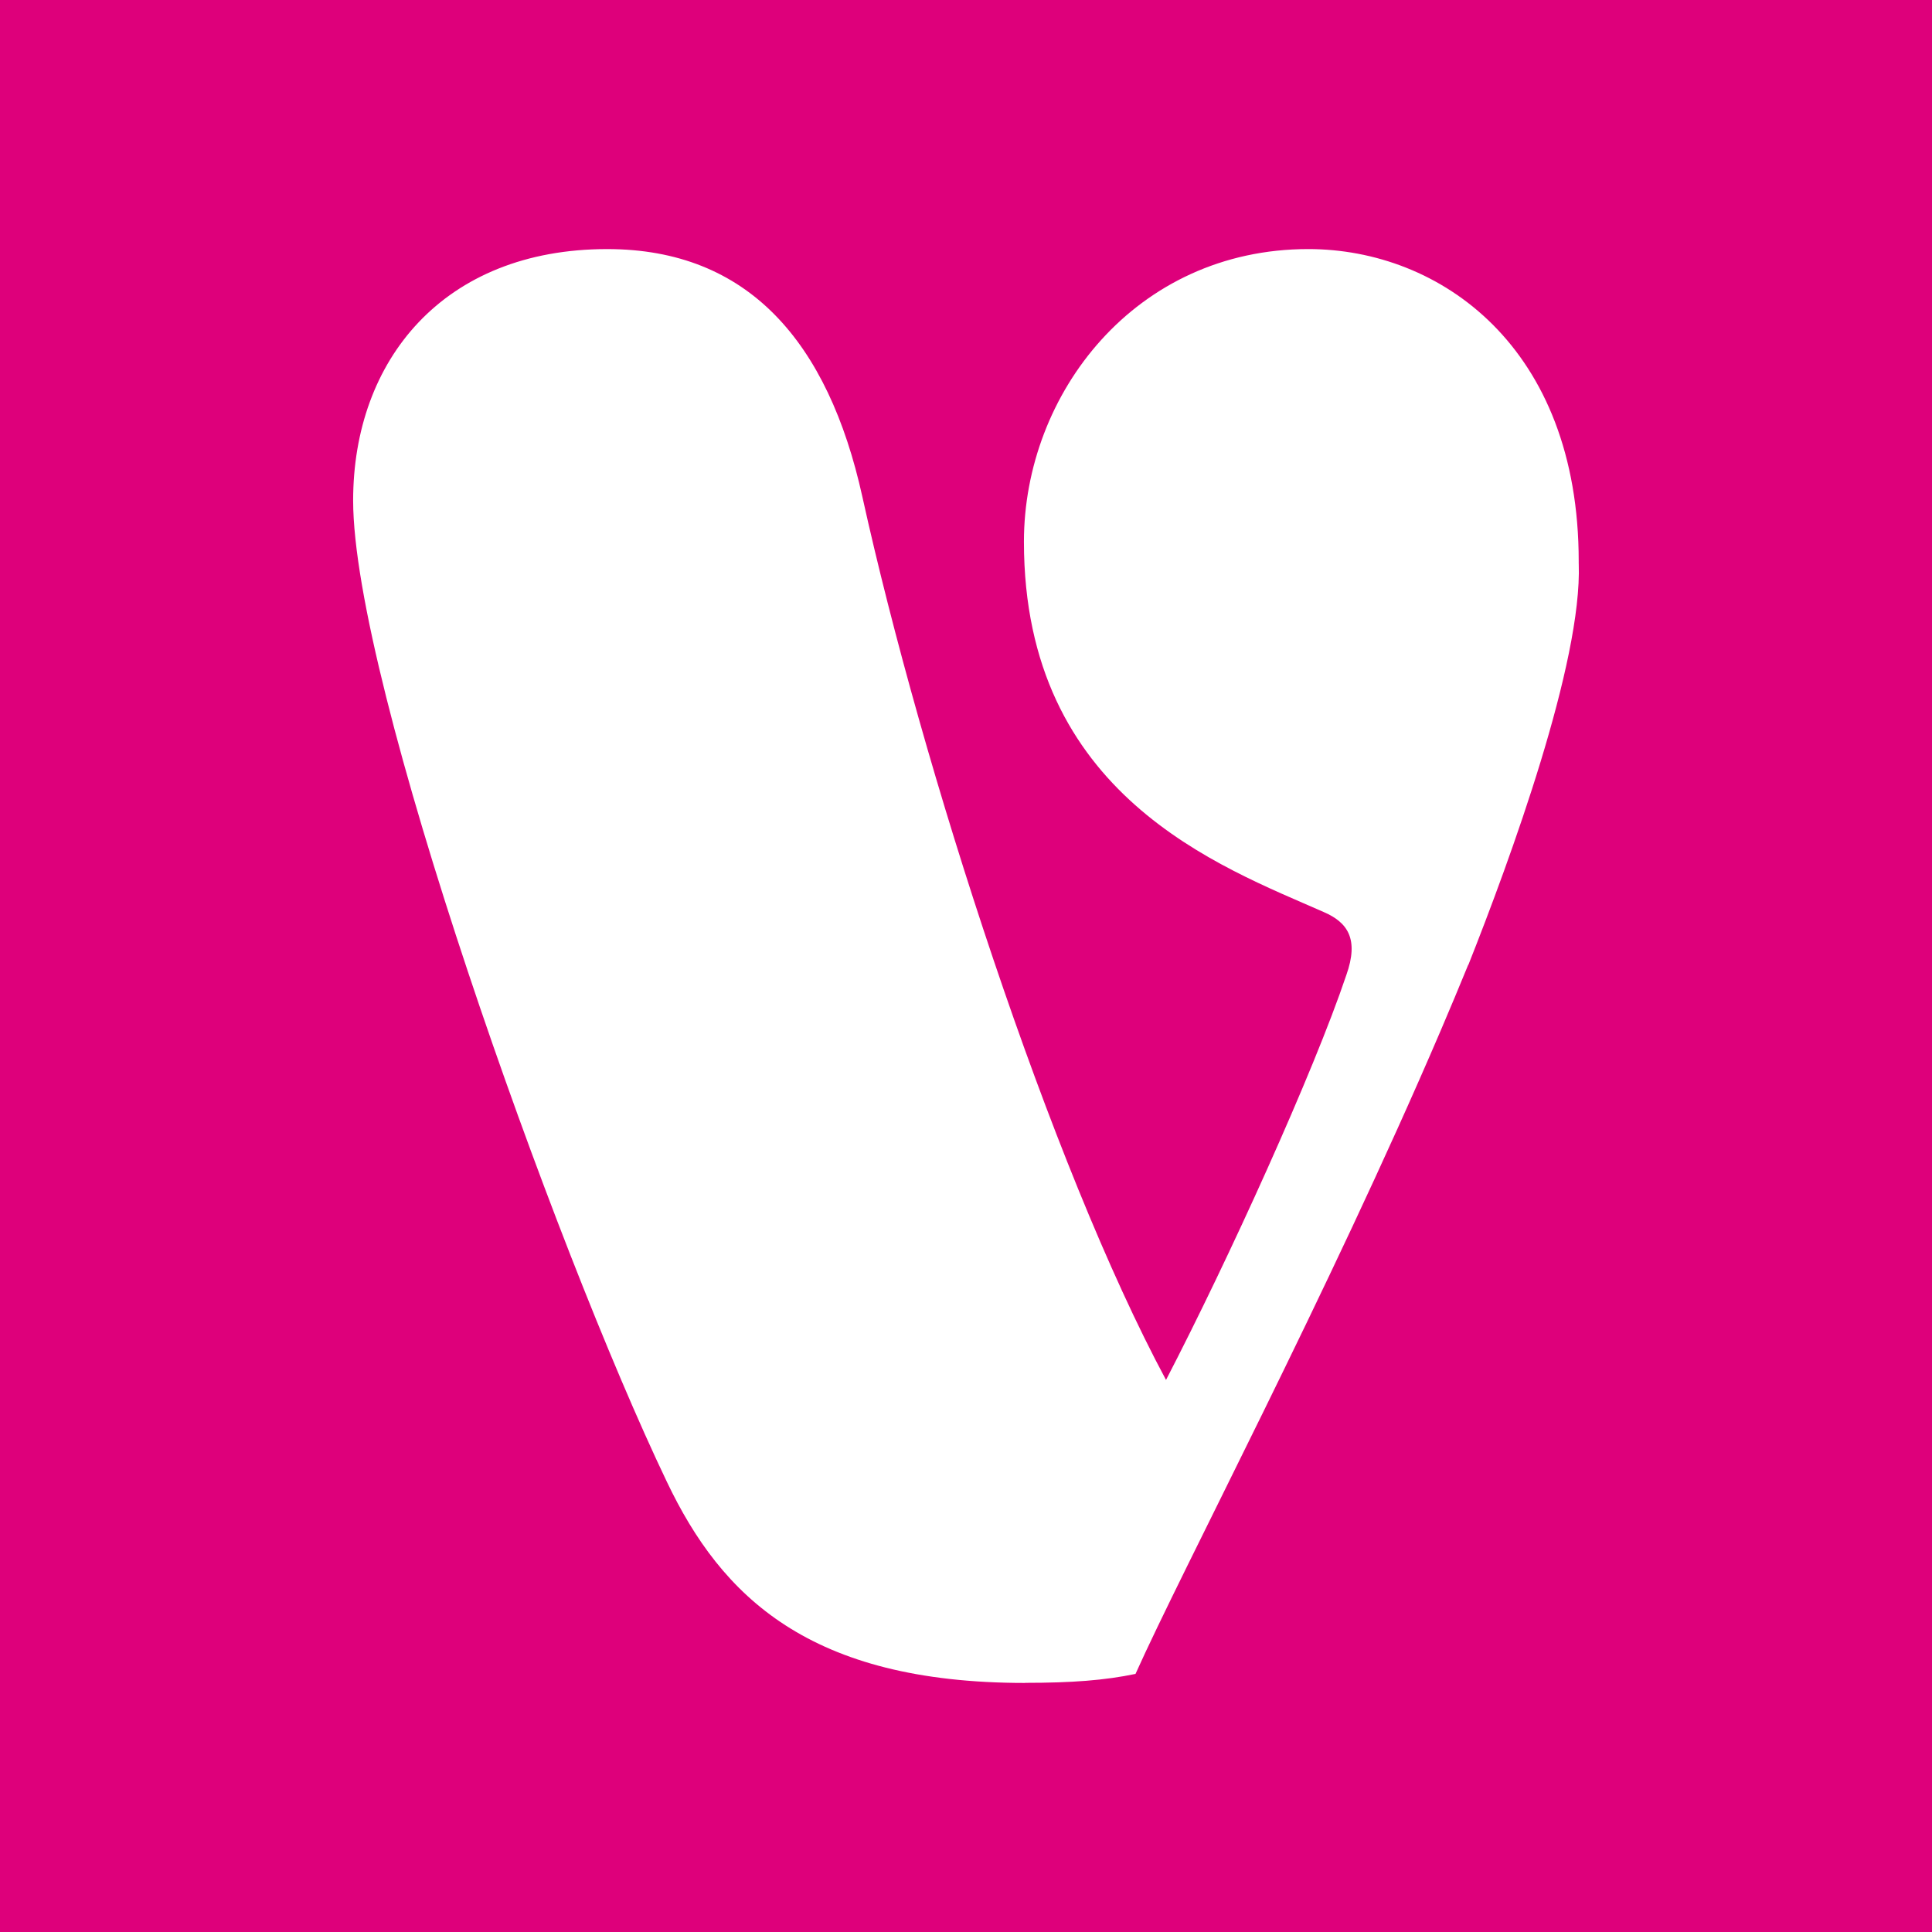 <?xml version="1.0" encoding="utf-8"?>
<!-- Generator: Adobe Illustrator 17.0.0, SVG Export Plug-In . SVG Version: 6.00 Build 0)  -->
<!DOCTYPE svg PUBLIC "-//W3C//DTD SVG 1.1//EN" "http://www.w3.org/Graphics/SVG/1.1/DTD/svg11.dtd">
<svg version="1.1" id="Layer_1" xmlns="http://www.w3.org/2000/svg" xmlns:xlink="http://www.w3.org/1999/xlink" x="0px" y="0px"
	 width="200px" height="200px" viewBox="0 0 200 200" enable-background="new 0 0 200 200" xml:space="preserve">
<path fill="#DE007B" d="M0,0h200v200H0V0z"/>
<path fill="#FFFFFF" d="M151.994,99.864c0,0.014,0.002,0.027,0.002,0.041c4.356-10.969,11.802-31.344,11.435-41.551
	c-0.001,0.002-0.002,0.003-0.003,0.005v-0.253c0-22.175-14.329-32.322-27.994-32.322c-17.886,0-29.437,14.953-29.437,30.295
	c0,26.299,20.372,33.628,31.016,38.327c2.495,1.072,3.685,2.797,2.359,6.531c-3.412,10.137-12.223,29.486-18.666,41.914
	c-11.96-22.283-25.246-63.407-31.435-91.43c-3.538-16.025-11.814-25.636-26.415-25.636c-16.96,0-26.299,11.502-26.299,26.026
	c0,18.832,20.782,77.151,32.478,101.587c5.653,11.863,14.738,20.82,37.079,20.82l0-0.01c4.854,0,8.275-0.263,11.434-0.926
	c4.853-10.837,19.978-39.47,31.582-66.574C150.112,104.411,151.07,102.126,151.994,99.864z"/>
</svg>
